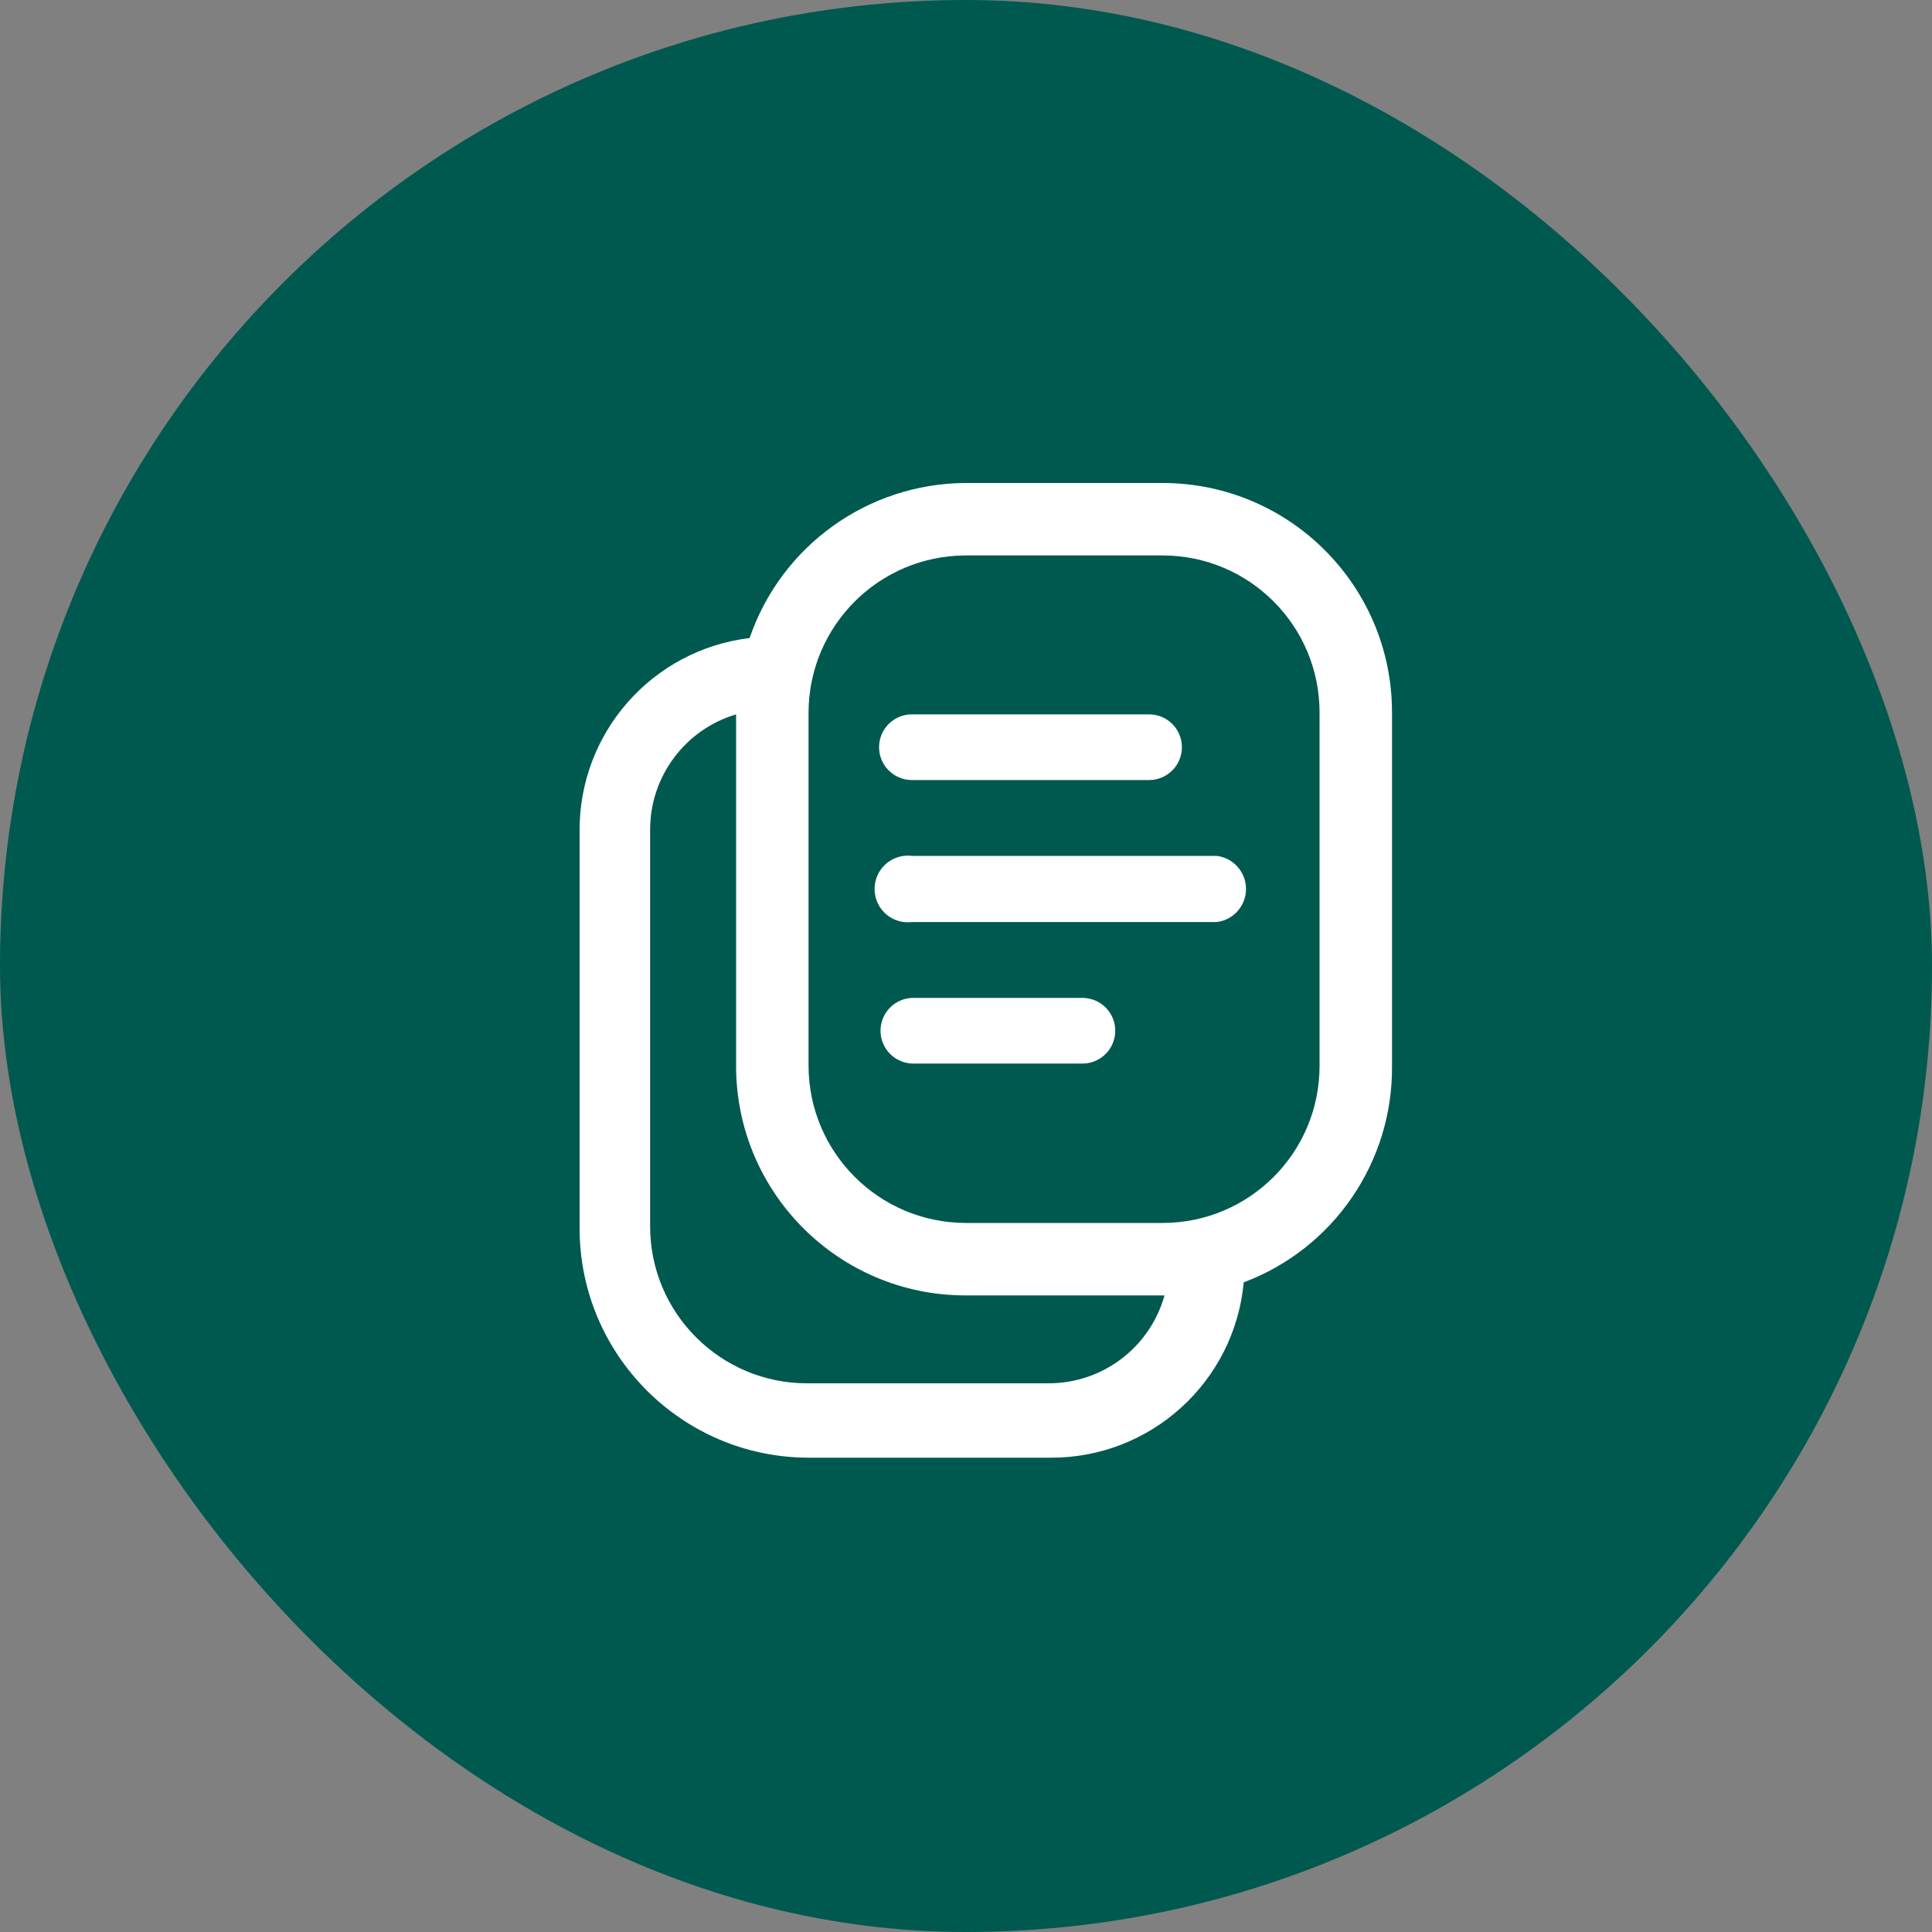 <svg width="40" height="40" viewBox="0 0 40 40" fill="none" xmlns="http://www.w3.org/2000/svg">
<rect x="0" y="0" width="40" height="40" fill="#808080" stroke="none"/>
<rect width="40" height="40" rx="20" fill="#00594F"/>
<path d="M23.79 16.15H18.88C18.505 16.15 18.2 15.846 18.2 15.47C18.2 15.094 18.505 14.79 18.88 14.79H23.79C24.166 14.79 24.47 15.094 24.47 15.47C24.47 15.846 24.166 16.15 23.79 16.15Z" fill="white"/>
<path d="M18.91 20.66H22.41C22.786 20.66 23.09 20.964 23.09 21.34C23.09 21.716 22.786 22.02 22.41 22.02H18.91C18.535 22.02 18.23 21.716 18.23 21.34C18.23 20.964 18.535 20.66 18.91 20.66Z" fill="white"/>
<path d="M25.19 17.72H18.88C18.616 17.688 18.356 17.811 18.214 18.036C18.072 18.262 18.072 18.549 18.214 18.774C18.356 18.999 18.616 19.122 18.88 19.09H25.19C25.537 19.048 25.797 18.754 25.797 18.405C25.797 18.056 25.537 17.762 25.19 17.72Z" fill="white"/>
<path fill-rule="evenodd" clip-rule="evenodd" d="M19.99 10H24.07C26.694 10 28.82 12.127 28.82 14.75V22.07C28.838 24.06 27.612 25.849 25.75 26.55C25.558 28.613 23.823 30.189 21.75 30.18H16.75C14.127 30.18 12 28.053 12 25.43V17.21C11.985 15.175 13.5 13.454 15.52 13.21C16.175 11.298 17.969 10.01 19.99 10ZM16.71 28.64H21.71C22.828 28.641 23.809 27.897 24.11 26.82H19.99C17.367 26.82 15.24 24.693 15.24 22.07V14.79C14.187 15.103 13.463 16.071 13.46 17.17V25.39C13.46 27.185 14.915 28.64 16.71 28.64ZM27.32 22.07C27.32 23.865 25.865 25.32 24.07 25.32H19.99C18.198 25.314 16.746 23.863 16.74 22.07V14.75C16.746 12.957 18.198 11.505 19.99 11.5H24.07C25.865 11.5 27.32 12.955 27.32 14.75V22.07Z" fill="white"/>
</svg>
